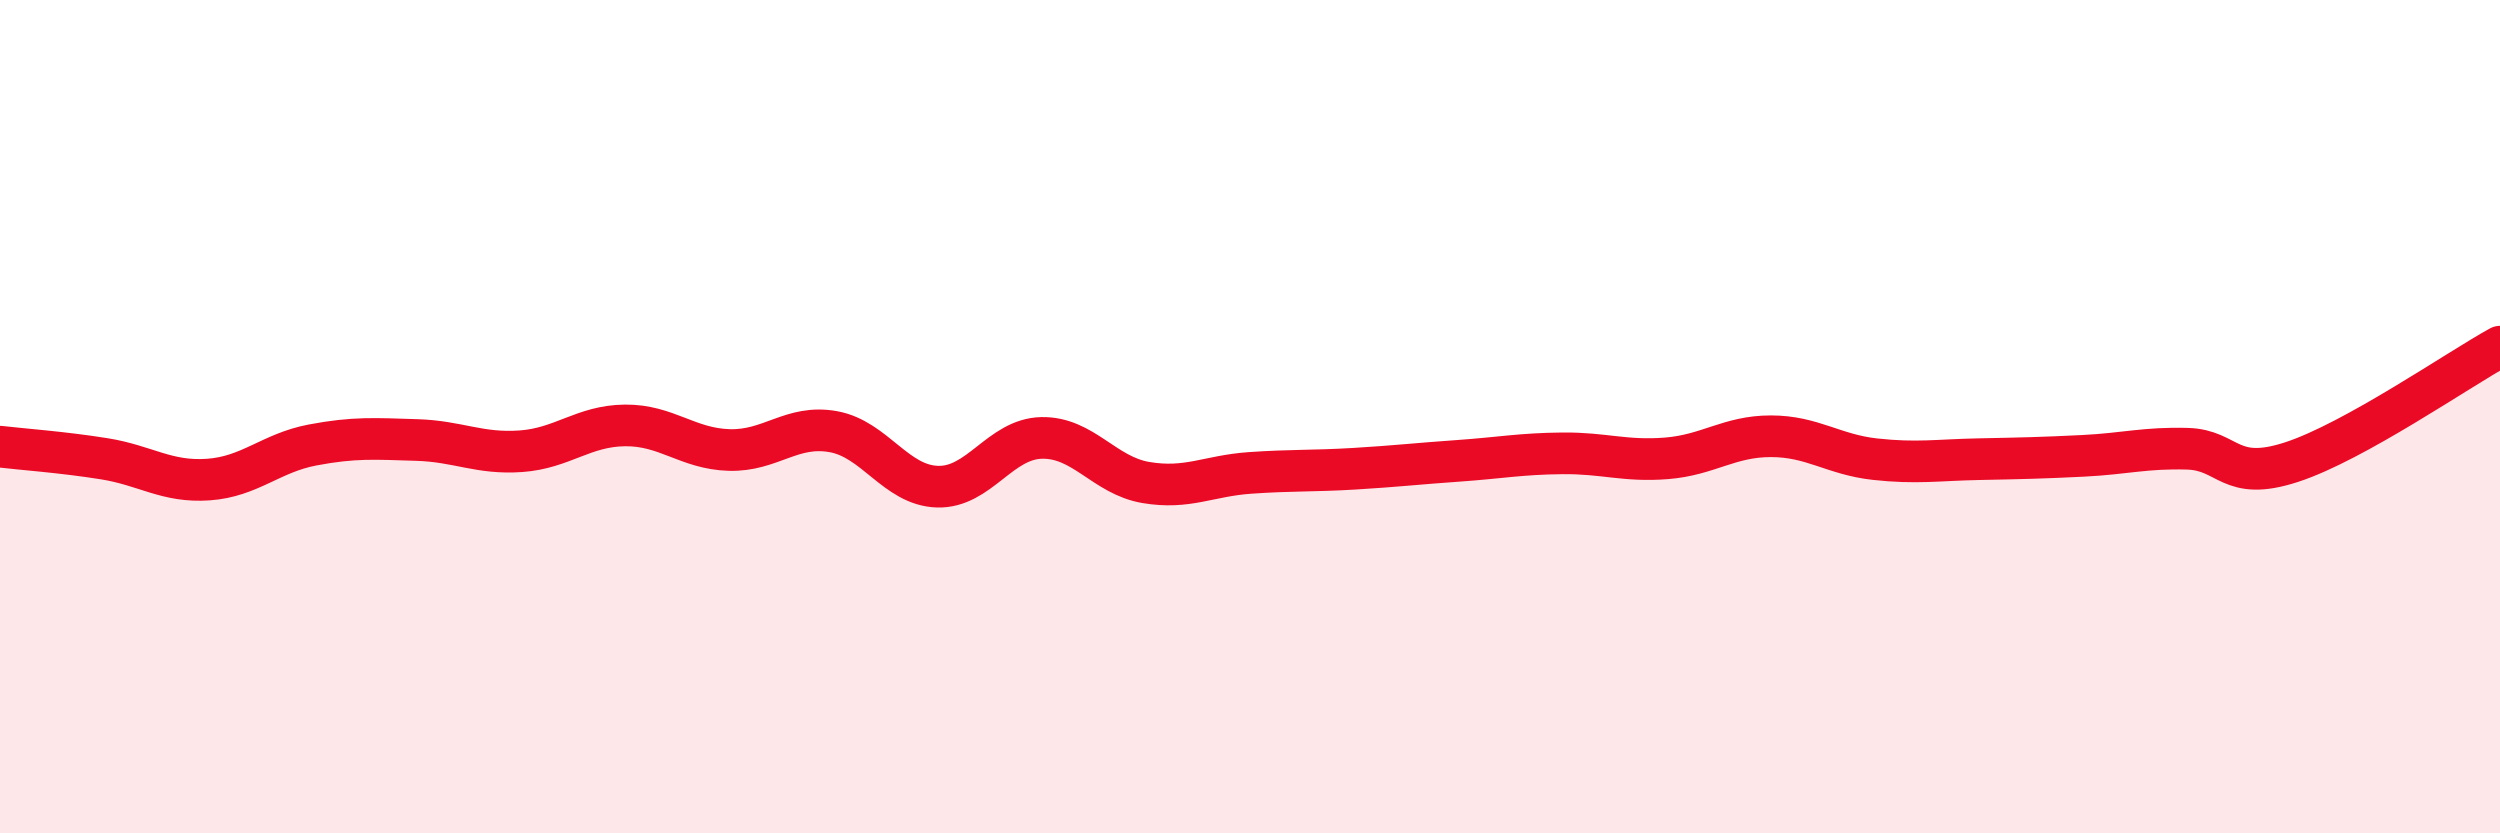 
    <svg width="60" height="20" viewBox="0 0 60 20" xmlns="http://www.w3.org/2000/svg">
      <path
        d="M 0,10.72 C 0.5,10.78 1.5,10.85 2.5,11.01 C 3.5,11.17 4,11.58 5,11.51 C 6,11.44 6.5,10.87 7.5,10.68 C 8.5,10.49 9,10.53 10,10.56 C 11,10.59 11.5,10.9 12.5,10.83 C 13.5,10.76 14,10.22 15,10.21 C 16,10.2 16.5,10.77 17.5,10.8 C 18.5,10.83 19,10.18 20,10.36 C 21,10.54 21.5,11.65 22.5,11.68 C 23.5,11.71 24,10.53 25,10.51 C 26,10.49 26.5,11.41 27.5,11.58 C 28.5,11.75 29,11.42 30,11.35 C 31,11.28 31.5,11.31 32.5,11.25 C 33.5,11.19 34,11.13 35,11.06 C 36,10.99 36.5,10.89 37.5,10.88 C 38.5,10.87 39,11.08 40,11 C 41,10.92 41.5,10.47 42.5,10.47 C 43.5,10.47 44,10.91 45,11.02 C 46,11.13 46.5,11.04 47.5,11.02 C 48.5,11 49,10.99 50,10.94 C 51,10.89 51.5,10.74 52.5,10.77 C 53.5,10.8 53.5,11.58 55,11.09 C 56.5,10.6 59,8.87 60,8.32L60 20L0 20Z"
        fill="#EB0A25"
        opacity="0.1"
        stroke-linecap="round"
        stroke-linejoin="round"
      />
      <path
        d="M 0,10.72 C 0.5,10.78 1.5,10.85 2.5,11.01 C 3.5,11.17 4,11.58 5,11.51 C 6,11.44 6.5,10.87 7.5,10.68 C 8.5,10.49 9,10.53 10,10.56 C 11,10.59 11.5,10.9 12.5,10.83 C 13.5,10.76 14,10.22 15,10.21 C 16,10.2 16.5,10.77 17.5,10.8 C 18.5,10.83 19,10.18 20,10.36 C 21,10.54 21.5,11.65 22.5,11.68 C 23.5,11.71 24,10.53 25,10.51 C 26,10.49 26.5,11.41 27.5,11.58 C 28.5,11.75 29,11.42 30,11.35 C 31,11.28 31.5,11.31 32.5,11.25 C 33.5,11.19 34,11.13 35,11.06 C 36,10.99 36.5,10.89 37.5,10.88 C 38.5,10.87 39,11.08 40,11 C 41,10.92 41.5,10.47 42.5,10.47 C 43.5,10.47 44,10.91 45,11.02 C 46,11.13 46.5,11.04 47.5,11.02 C 48.5,11 49,10.99 50,10.94 C 51,10.89 51.5,10.74 52.5,10.77 C 53.5,10.8 53.5,11.58 55,11.09 C 56.5,10.6 59,8.87 60,8.32"
        stroke="#EB0A25"
        stroke-width="1"
        fill="none"
        stroke-linecap="round"
        stroke-linejoin="round"
      />
    </svg>
  